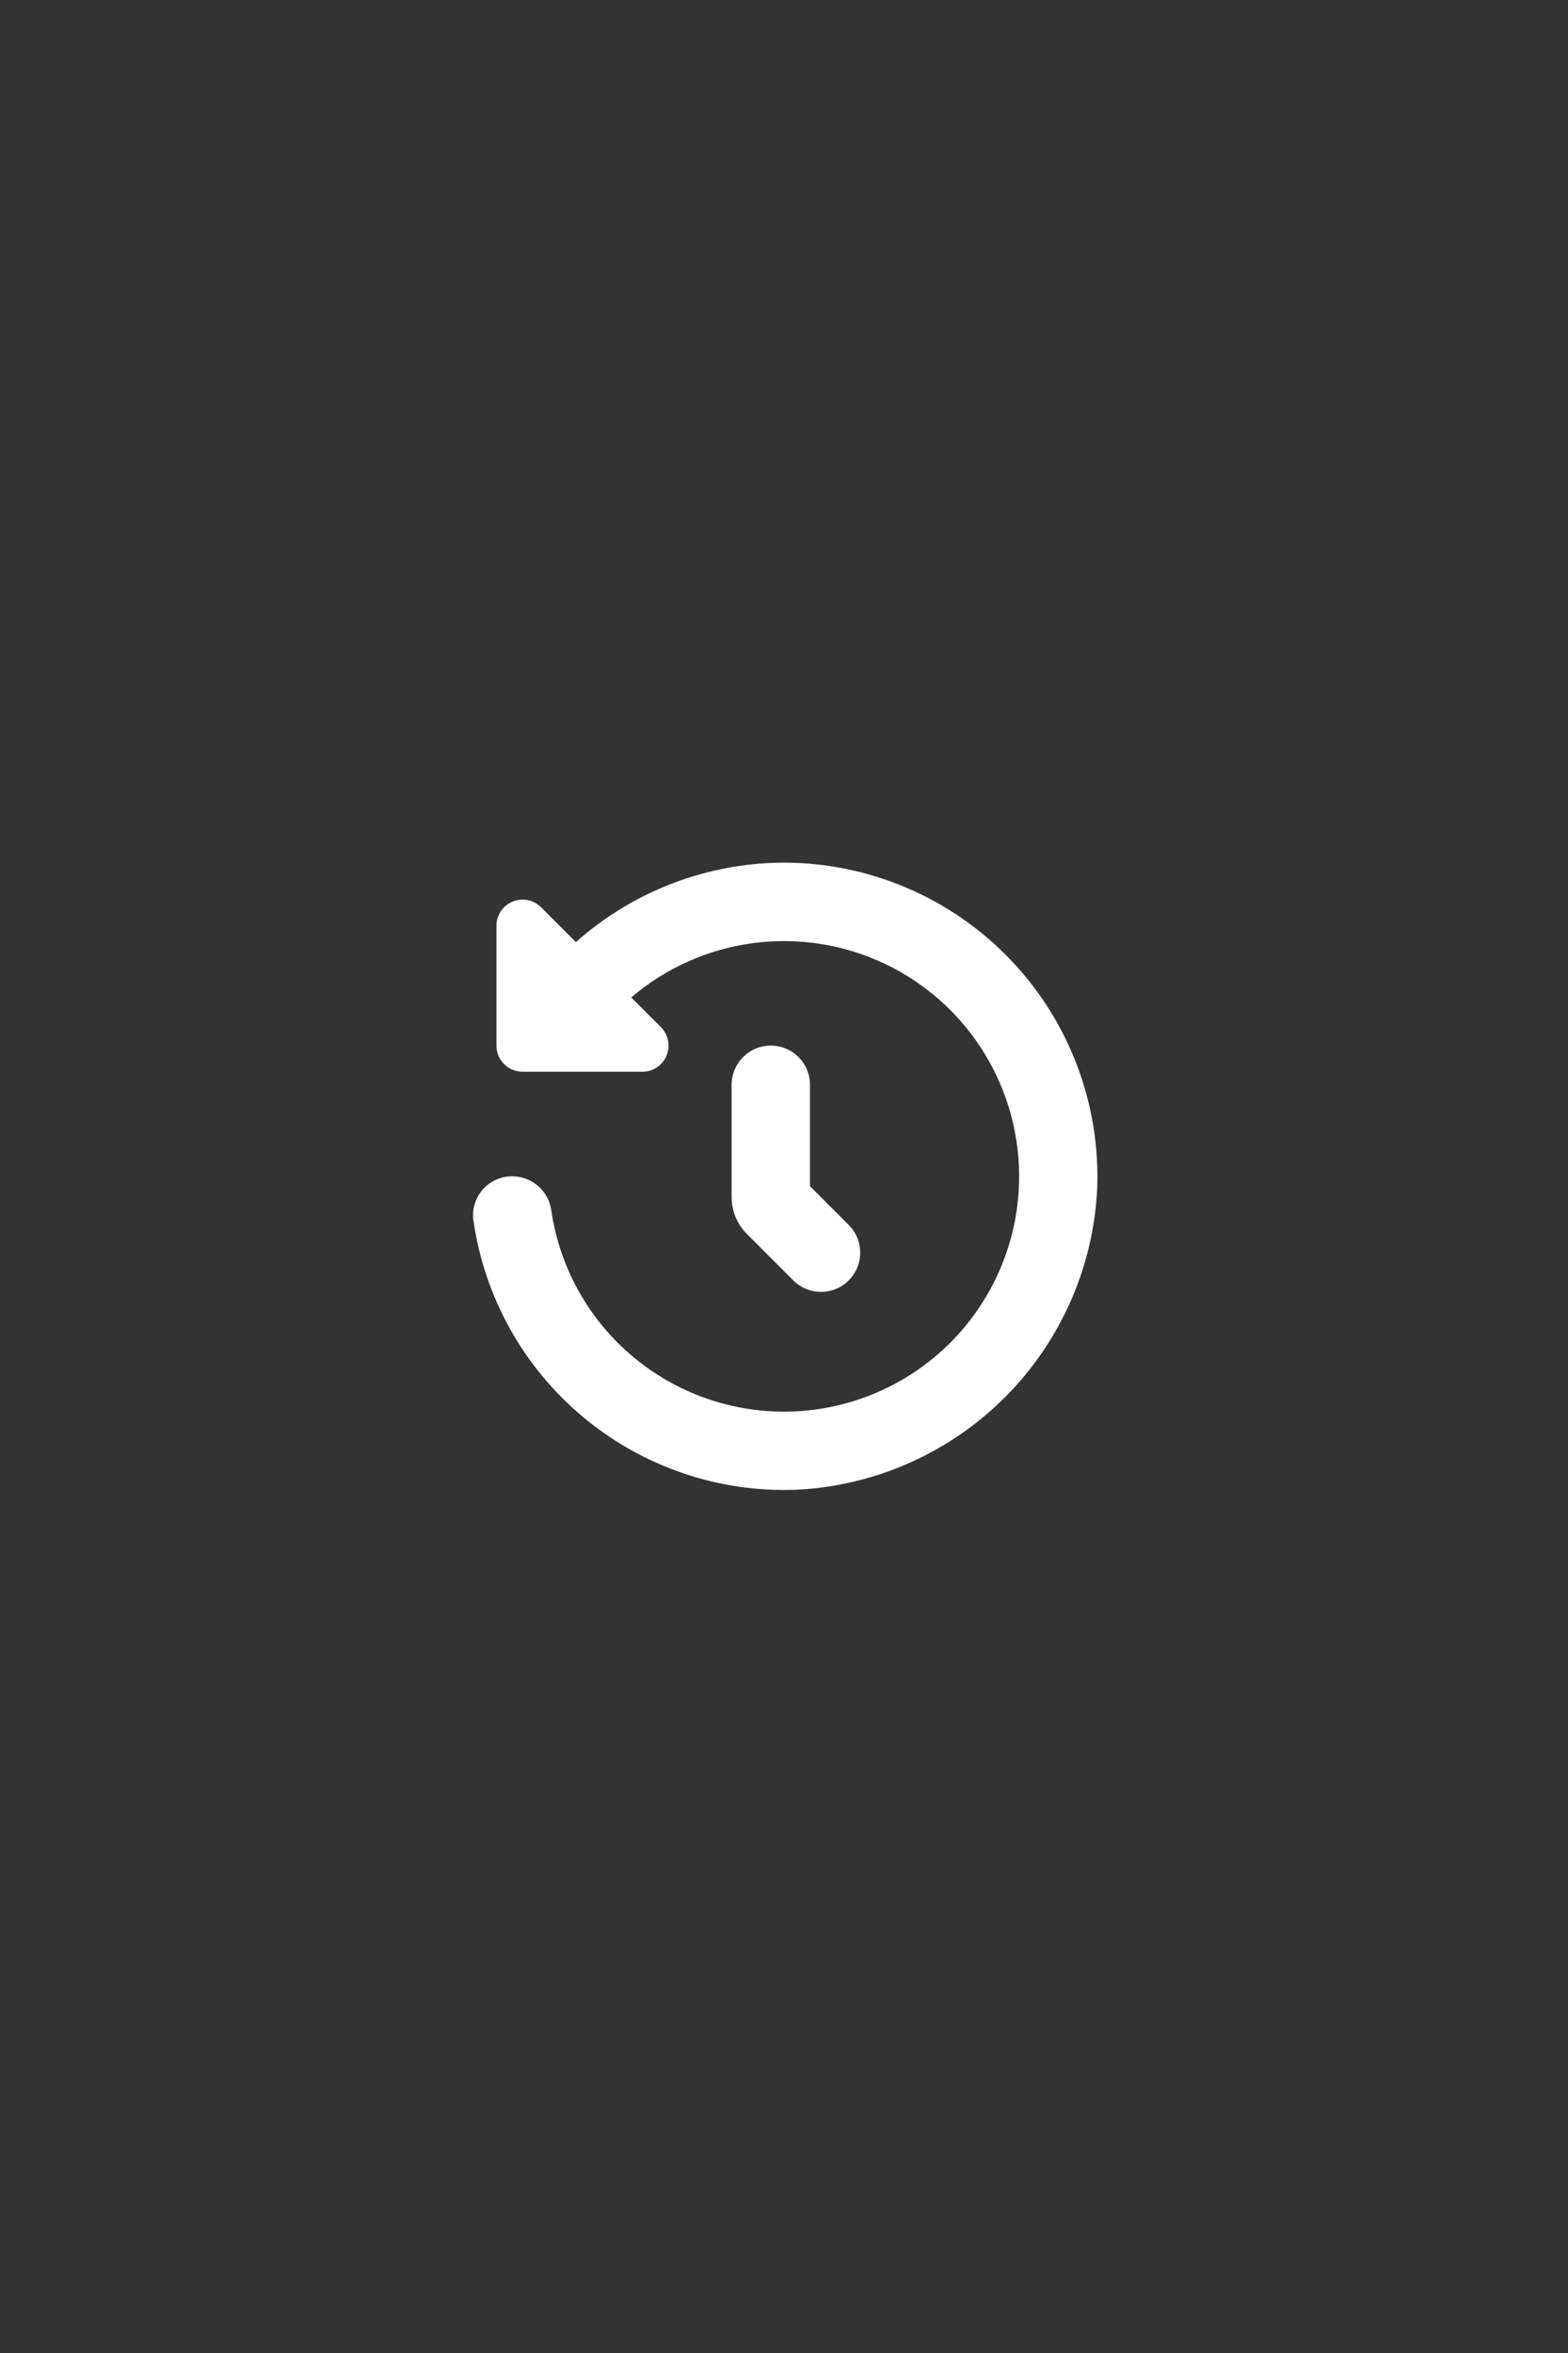 <?xml version="1.0" encoding="utf-8"?>
<svg xmlns="http://www.w3.org/2000/svg" height="6123" preserveAspectRatio="xMidYMid meet" version="1.0" viewBox="0 0 3061.5 4592.25" width="4082" zoomAndPan="magnify">
  <rect x="0" y="0" width="3061.5" height="4592.25" fill="#333333" stroke="none"/>
  <defs>
    <clipPath id="e1c9a88f33">
      <path clip-rule="nonzero" d="M 923 1683.551 L 2142.852 1683.551 L 2142.852 2908 L 923 2908 Z M 923 1683.551"/>
    </clipPath>
  </defs>
  <g clip-path="url(#e1c9a88f33)">
    <path d="M 1530.5 1683.551 C 1521.242 1683.578 1511.988 1683.812 1502.738 1684.258 C 1493.492 1684.707 1484.258 1685.359 1475.039 1686.223 C 1465.82 1687.086 1456.629 1688.16 1447.457 1689.438 C 1438.289 1690.719 1429.152 1692.203 1420.051 1693.898 C 1410.949 1695.59 1401.887 1697.488 1392.871 1699.59 C 1383.855 1701.691 1374.891 1704 1365.977 1706.508 C 1357.066 1709.016 1348.215 1711.723 1339.426 1714.633 C 1330.637 1717.543 1321.918 1720.648 1313.266 1723.949 C 1304.617 1727.254 1296.047 1730.75 1287.555 1734.441 C 1279.066 1738.133 1270.664 1742.012 1262.348 1746.086 C 1254.031 1750.156 1245.812 1754.414 1237.688 1758.855 C 1229.566 1763.301 1221.547 1767.922 1213.633 1772.73 C 1205.723 1777.535 1197.922 1782.516 1190.23 1787.676 C 1182.543 1792.836 1174.977 1798.164 1167.527 1803.664 C 1160.082 1809.168 1152.762 1814.832 1145.574 1820.664 C 1138.383 1826.496 1131.328 1832.488 1124.406 1838.641 L 1056.402 1770.637 C 1054.629 1768.863 1052.734 1767.227 1050.719 1765.734 C 1048.703 1764.238 1046.59 1762.902 1044.379 1761.719 C 1042.164 1760.539 1039.879 1759.523 1037.516 1758.68 C 1035.152 1757.836 1032.742 1757.168 1030.281 1756.68 C 1027.824 1756.188 1025.34 1755.883 1022.836 1755.758 C 1020.328 1755.637 1017.828 1755.699 1015.332 1755.945 C 1012.836 1756.191 1010.371 1756.617 1007.938 1757.227 C 1005.504 1757.836 1003.129 1758.621 1000.812 1759.582 C 998.492 1760.539 996.258 1761.664 994.109 1762.957 C 991.957 1764.246 989.91 1765.684 987.973 1767.277 C 986.031 1768.867 984.219 1770.594 982.535 1772.449 C 980.852 1774.309 979.312 1776.281 977.918 1778.367 C 976.523 1780.453 975.289 1782.629 974.219 1784.895 C 973.145 1787.164 972.246 1789.496 971.516 1791.898 C 970.789 1794.297 970.238 1796.738 969.871 1799.219 C 969.5 1801.699 969.316 1804.195 969.316 1806.703 L 969.316 2040.664 C 969.316 2042.336 969.398 2044.004 969.562 2045.668 C 969.727 2047.328 969.973 2048.98 970.297 2050.617 C 970.621 2052.258 971.027 2053.875 971.512 2055.477 C 972 2057.074 972.562 2058.645 973.199 2060.188 C 973.84 2061.734 974.555 2063.242 975.34 2064.715 C 976.129 2066.188 976.984 2067.621 977.914 2069.008 C 978.844 2070.398 979.836 2071.738 980.898 2073.031 C 981.957 2074.32 983.078 2075.559 984.258 2076.738 C 985.441 2077.922 986.676 2079.043 987.969 2080.102 C 989.262 2081.164 990.602 2082.156 991.988 2083.086 C 993.379 2084.012 994.809 2084.871 996.285 2085.66 C 997.758 2086.445 999.266 2087.16 1000.809 2087.801 C 1002.355 2088.438 1003.926 2089 1005.523 2089.484 C 1007.121 2089.973 1008.742 2090.375 1010.379 2090.703 C 1012.02 2091.027 1013.668 2091.273 1015.332 2091.438 C 1016.996 2091.602 1018.664 2091.684 1020.332 2091.684 L 1254.297 2091.684 C 1256.805 2091.684 1259.297 2091.496 1261.781 2091.129 C 1264.262 2090.762 1266.703 2090.211 1269.102 2089.484 C 1271.504 2088.754 1273.836 2087.855 1276.102 2086.781 C 1278.371 2085.707 1280.547 2084.477 1282.633 2083.082 C 1284.719 2081.688 1286.691 2080.148 1288.547 2078.465 C 1290.406 2076.777 1292.133 2074.965 1293.723 2073.027 C 1295.312 2071.09 1296.754 2069.043 1298.043 2066.891 C 1299.332 2064.738 1300.457 2062.504 1301.418 2060.188 C 1302.379 2057.871 1303.164 2055.496 1303.773 2053.062 C 1304.383 2050.629 1304.809 2048.164 1305.055 2045.668 C 1305.301 2043.172 1305.363 2040.672 1305.238 2038.164 C 1305.117 2035.66 1304.809 2033.176 1304.32 2030.715 C 1303.832 2028.258 1303.164 2025.844 1302.32 2023.484 C 1301.477 2021.121 1300.461 2018.836 1299.281 2016.621 C 1298.098 2014.41 1296.758 2012.297 1295.266 2010.281 C 1293.77 2008.266 1292.137 2006.371 1290.363 2004.598 L 1232.461 1946.695 C 1236.656 1943.109 1240.91 1939.605 1245.234 1936.176 C 1249.555 1932.746 1253.934 1929.395 1258.375 1926.121 C 1262.816 1922.852 1267.316 1919.66 1271.875 1916.551 C 1276.43 1913.441 1281.039 1910.414 1285.707 1907.473 C 1290.371 1904.527 1295.09 1901.668 1299.859 1898.895 C 1304.625 1896.125 1309.445 1893.438 1314.309 1890.836 C 1319.176 1888.238 1324.086 1885.727 1329.039 1883.305 C 1333.996 1880.879 1338.996 1878.547 1344.035 1876.305 C 1349.074 1874.062 1354.152 1871.91 1359.27 1869.852 C 1364.391 1867.793 1369.543 1865.828 1374.73 1863.953 C 1379.918 1862.078 1385.141 1860.301 1390.391 1858.613 C 1395.645 1856.93 1400.926 1855.336 1406.234 1853.844 C 1411.547 1852.348 1416.883 1850.949 1422.242 1849.645 C 1427.602 1848.344 1432.984 1847.137 1438.387 1846.027 C 1443.793 1844.918 1449.215 1843.906 1454.652 1842.992 C 1460.094 1842.078 1465.551 1841.266 1471.02 1840.547 C 1476.488 1839.832 1481.969 1839.211 1487.461 1838.695 C 1492.953 1838.176 1498.453 1837.754 1503.961 1837.434 C 1509.465 1837.113 1514.977 1836.891 1520.492 1836.766 C 1526.008 1836.645 1531.523 1836.621 1537.039 1836.699 C 1542.555 1836.773 1548.066 1836.949 1553.578 1837.227 C 1559.086 1837.5 1564.59 1837.875 1570.086 1838.348 C 1575.582 1838.82 1581.066 1839.395 1586.543 1840.062 C 1592.02 1840.734 1597.48 1841.504 1602.93 1842.371 C 1608.375 1843.242 1613.805 1844.207 1619.219 1845.27 C 1624.633 1846.332 1630.023 1847.496 1635.395 1848.754 C 1640.766 1850.012 1646.113 1851.363 1651.434 1852.816 C 1656.758 1854.266 1662.051 1855.812 1667.32 1857.453 C 1672.586 1859.094 1677.82 1860.832 1683.023 1862.66 C 1688.227 1864.492 1693.398 1866.414 1698.531 1868.43 C 1703.668 1870.449 1708.762 1872.555 1713.82 1874.758 C 1718.879 1876.957 1723.898 1879.246 1728.875 1881.629 C 1733.852 1884.008 1738.781 1886.48 1743.668 1889.039 C 1748.555 1891.598 1753.395 1894.242 1758.188 1896.977 C 1762.98 1899.711 1767.719 1902.527 1772.41 1905.434 C 1777.102 1908.336 1781.734 1911.324 1786.32 1914.395 C 1790.902 1917.469 1795.426 1920.621 1799.895 1923.855 C 1804.363 1927.09 1808.773 1930.402 1813.121 1933.797 C 1817.473 1937.188 1821.758 1940.66 1825.984 1944.207 C 1830.207 1947.754 1834.367 1951.379 1838.461 1955.074 C 1842.555 1958.773 1846.578 1962.543 1850.535 1966.387 C 1854.496 1970.23 1858.383 1974.141 1862.199 1978.125 C 1866.016 1982.109 1869.758 1986.16 1873.43 1990.277 C 1877.102 1994.395 1880.695 1998.578 1884.215 2002.824 C 1887.734 2007.07 1891.18 2011.383 1894.543 2015.754 C 1897.906 2020.125 1901.191 2024.555 1904.398 2029.043 C 1907.602 2033.535 1910.727 2038.082 1913.766 2042.684 C 1916.809 2047.285 1919.766 2051.941 1922.637 2056.652 C 1925.512 2061.359 1928.301 2066.117 1931 2070.93 C 1933.703 2075.738 1936.316 2080.594 1938.844 2085.5 C 1941.371 2090.402 1943.809 2095.352 1946.156 2100.34 C 1948.504 2105.332 1950.762 2110.367 1952.93 2115.438 C 1955.098 2120.512 1957.172 2125.621 1959.152 2130.77 C 1961.137 2135.918 1963.027 2141.098 1964.82 2146.316 C 1966.617 2151.531 1968.32 2156.777 1969.926 2162.055 C 1971.531 2167.332 1973.043 2172.637 1974.461 2177.969 C 1975.875 2183.301 1977.195 2188.656 1978.418 2194.035 C 1979.641 2199.414 1980.766 2204.812 1981.793 2210.234 C 1982.82 2215.652 1983.754 2221.09 1984.586 2226.543 C 1985.418 2231.996 1986.148 2237.461 1986.785 2242.941 C 1987.422 2248.422 1987.957 2253.91 1988.395 2259.41 C 1988.832 2264.91 1989.168 2270.414 1989.406 2275.926 C 1989.645 2281.438 1989.785 2286.953 1989.824 2292.469 C 1989.867 2297.984 1989.805 2303.5 1989.648 2309.012 C 1989.445 2316.105 1989.078 2323.191 1988.547 2330.266 C 1988.016 2337.34 1987.32 2344.402 1986.461 2351.445 C 1985.605 2358.488 1984.582 2365.508 1983.398 2372.504 C 1982.215 2379.5 1980.871 2386.465 1979.363 2393.398 C 1977.855 2400.332 1976.188 2407.227 1974.363 2414.082 C 1972.535 2420.941 1970.551 2427.75 1968.41 2434.516 C 1966.266 2441.277 1963.969 2447.988 1961.516 2454.648 C 1959.062 2461.305 1956.457 2467.902 1953.695 2474.441 C 1950.938 2480.977 1948.027 2487.445 1944.969 2493.848 C 1941.91 2500.25 1938.703 2506.578 1935.352 2512.832 C 1932 2519.086 1928.504 2525.258 1924.863 2531.352 C 1921.227 2537.441 1917.449 2543.445 1913.531 2549.363 C 1909.613 2555.277 1905.562 2561.102 1901.375 2566.828 C 1897.188 2572.559 1892.871 2578.188 1888.422 2583.715 C 1883.977 2589.242 1879.402 2594.664 1874.703 2599.98 C 1870.004 2605.297 1865.184 2610.504 1860.242 2615.594 C 1855.301 2620.688 1850.246 2625.664 1845.074 2630.523 C 1839.902 2635.379 1834.621 2640.117 1829.23 2644.73 C 1823.84 2649.344 1818.344 2653.828 1812.746 2658.188 C 1807.148 2662.547 1801.449 2666.773 1795.656 2670.871 C 1789.859 2674.965 1783.973 2678.922 1777.996 2682.746 C 1772.02 2686.566 1765.953 2690.246 1759.805 2693.789 C 1753.656 2697.328 1747.43 2700.727 1741.121 2703.977 C 1734.816 2707.23 1728.438 2710.332 1721.988 2713.289 C 1715.535 2716.246 1709.02 2719.051 1702.441 2721.707 C 1695.859 2724.359 1689.223 2726.859 1682.527 2729.207 C 1675.828 2731.555 1669.082 2733.742 1662.285 2735.777 C 1655.488 2737.809 1648.645 2739.684 1641.762 2741.402 C 1634.875 2743.117 1627.953 2744.676 1620.996 2746.07 C 1614.039 2747.465 1607.055 2748.699 1600.043 2749.77 C 1593.027 2750.844 1585.992 2751.75 1578.938 2752.496 C 1571.879 2753.242 1564.809 2753.824 1557.727 2754.242 C 1550.645 2754.66 1543.555 2754.914 1536.461 2755.004 C 1529.363 2755.094 1522.27 2755.016 1515.18 2754.777 C 1508.09 2754.539 1501.008 2754.133 1493.934 2753.566 C 1486.859 2753 1479.805 2752.266 1472.766 2751.371 C 1465.727 2750.477 1458.711 2749.418 1451.723 2748.199 C 1444.734 2746.977 1437.773 2745.598 1430.848 2744.055 C 1423.922 2742.512 1417.039 2740.809 1410.191 2738.945 C 1403.344 2737.086 1396.543 2735.066 1389.789 2732.887 C 1383.039 2730.711 1376.34 2728.379 1369.691 2725.891 C 1363.047 2723.402 1356.465 2720.762 1349.941 2717.969 C 1343.418 2715.176 1336.965 2712.23 1330.578 2709.141 C 1324.191 2706.047 1317.883 2702.809 1311.645 2699.422 C 1305.41 2696.039 1299.254 2692.512 1293.184 2688.84 C 1287.109 2685.168 1281.125 2681.359 1275.23 2677.414 C 1269.332 2673.465 1263.531 2669.383 1257.824 2665.168 C 1252.117 2660.949 1246.512 2656.602 1241.008 2652.125 C 1235.504 2647.648 1230.105 2643.047 1224.812 2638.32 C 1219.52 2633.594 1214.34 2628.746 1209.273 2623.781 C 1204.207 2618.812 1199.258 2613.73 1194.426 2608.535 C 1189.594 2603.34 1184.887 2598.035 1180.301 2592.617 C 1175.715 2587.203 1171.258 2581.688 1166.926 2576.062 C 1162.598 2570.441 1158.402 2564.723 1154.336 2558.91 C 1150.273 2553.094 1146.344 2547.184 1142.555 2541.188 C 1138.762 2535.188 1135.113 2529.105 1131.605 2522.938 C 1128.094 2516.773 1124.73 2510.527 1121.512 2504.203 C 1118.293 2497.879 1115.223 2491.484 1112.301 2485.02 C 1109.375 2478.555 1106.605 2472.023 1103.984 2465.43 C 1101.363 2458.836 1098.898 2452.184 1096.586 2445.477 C 1094.277 2438.77 1092.121 2432.012 1090.121 2425.203 C 1088.125 2418.395 1086.285 2411.543 1084.605 2404.648 C 1082.922 2397.754 1081.402 2390.828 1080.043 2383.863 C 1078.684 2376.898 1077.488 2369.906 1076.453 2362.887 C 1076.156 2360.602 1075.758 2358.332 1075.258 2356.082 C 1074.758 2353.832 1074.16 2351.609 1073.461 2349.414 C 1072.762 2347.219 1071.965 2345.059 1071.07 2342.934 C 1070.18 2340.809 1069.191 2338.73 1068.113 2336.691 C 1067.035 2334.656 1065.863 2332.672 1064.605 2330.742 C 1063.348 2328.812 1062.008 2326.941 1060.582 2325.129 C 1059.156 2323.316 1057.652 2321.574 1056.07 2319.898 C 1054.488 2318.223 1052.836 2316.621 1051.109 2315.094 C 1049.383 2313.566 1047.594 2312.121 1045.734 2310.754 C 1043.879 2309.387 1041.969 2308.105 1039.996 2306.91 C 1038.027 2305.715 1036.004 2304.613 1033.938 2303.598 C 1031.867 2302.586 1029.754 2301.664 1027.602 2300.84 C 1025.449 2300.016 1023.266 2299.289 1021.047 2298.664 C 1018.832 2298.035 1016.59 2297.508 1014.324 2297.082 C 1012.062 2296.652 1009.781 2296.328 1007.488 2296.105 C 1005.195 2295.883 1002.895 2295.766 1000.59 2295.75 C 999.242 2295.73 997.898 2295.75 996.555 2295.805 C 995.207 2295.859 993.863 2295.949 992.523 2296.074 C 991.184 2296.199 989.848 2296.359 988.516 2296.559 C 987.184 2296.754 985.859 2296.984 984.539 2297.254 C 983.219 2297.52 981.91 2297.82 980.605 2298.156 C 979.301 2298.496 978.008 2298.867 976.723 2299.273 C 975.441 2299.676 974.168 2300.117 972.91 2300.59 C 971.648 2301.062 970.402 2301.57 969.168 2302.109 C 967.934 2302.648 966.715 2303.219 965.512 2303.824 C 964.309 2304.43 963.125 2305.062 961.953 2305.73 C 960.785 2306.398 959.637 2307.098 958.504 2307.824 C 957.371 2308.555 956.258 2309.312 955.168 2310.098 C 954.074 2310.887 953.004 2311.703 951.957 2312.547 C 950.91 2313.391 949.883 2314.266 948.883 2315.164 C 947.879 2316.062 946.902 2316.988 945.949 2317.938 C 944.996 2318.891 944.07 2319.863 943.168 2320.863 C 942.266 2321.863 941.395 2322.887 940.547 2323.934 C 939.699 2324.98 938.883 2326.051 938.094 2327.141 C 937.301 2328.23 936.543 2329.34 935.812 2330.473 C 935.082 2331.602 934.379 2332.75 933.711 2333.918 C 933.039 2335.086 932.402 2336.273 931.797 2337.473 C 931.188 2338.676 930.613 2339.895 930.074 2341.125 C 929.531 2342.359 929.023 2343.602 928.547 2344.863 C 928.07 2346.121 927.629 2347.395 927.223 2348.676 C 926.812 2349.961 926.438 2351.25 926.098 2352.555 C 925.762 2353.855 925.457 2355.168 925.188 2356.488 C 924.918 2357.805 924.684 2359.133 924.484 2360.461 C 924.281 2361.793 924.121 2363.129 923.992 2364.469 C 923.863 2365.809 923.77 2367.152 923.715 2368.496 C 923.656 2369.844 923.637 2371.188 923.648 2372.535 C 923.664 2373.879 923.715 2375.227 923.801 2376.57 C 923.887 2377.914 924.008 2379.254 924.168 2380.59 C 925.48 2389.879 927.004 2399.133 928.742 2408.352 C 930.477 2417.57 932.426 2426.746 934.586 2435.875 C 936.742 2445.004 939.109 2454.082 941.684 2463.102 C 944.258 2472.125 947.039 2481.082 950.027 2489.973 C 953.012 2498.867 956.199 2507.688 959.59 2516.434 C 962.984 2525.184 966.574 2533.848 970.359 2542.43 C 974.148 2551.012 978.133 2559.504 982.312 2567.902 C 986.492 2576.301 990.859 2584.602 995.418 2592.801 C 999.98 2601 1004.723 2609.09 1009.656 2617.07 C 1014.586 2625.051 1019.695 2632.914 1024.988 2640.66 C 1030.281 2648.406 1035.746 2656.027 1041.391 2663.523 C 1047.031 2671.02 1052.84 2678.383 1058.82 2685.609 C 1064.801 2692.84 1070.941 2699.926 1077.246 2706.875 C 1083.551 2713.82 1090.012 2720.621 1096.629 2727.27 C 1103.246 2733.922 1110.012 2740.414 1116.93 2746.754 C 1123.844 2753.094 1130.902 2759.273 1138.102 2765.289 C 1145.297 2771.305 1152.633 2777.152 1160.098 2782.832 C 1167.566 2788.512 1175.16 2794.016 1182.879 2799.344 C 1190.598 2804.676 1198.438 2809.828 1206.395 2814.797 C 1214.352 2819.77 1222.414 2824.555 1230.594 2829.156 C 1238.77 2833.754 1247.047 2838.164 1255.422 2842.387 C 1263.801 2846.605 1272.273 2850.633 1280.836 2854.465 C 1289.398 2858.297 1298.047 2861.93 1306.777 2865.363 C 1315.508 2868.801 1324.309 2872.031 1333.188 2875.062 C 1342.066 2878.094 1351.012 2880.918 1360.02 2883.539 C 1369.027 2886.16 1378.09 2888.57 1387.211 2890.773 C 1396.328 2892.98 1405.492 2894.973 1414.703 2896.754 C 1423.914 2898.539 1433.16 2900.109 1442.441 2901.469 C 1451.727 2902.828 1461.035 2903.973 1470.367 2904.906 C 1479.703 2905.836 1489.055 2906.555 1498.422 2907.055 C 1507.793 2907.559 1517.164 2907.848 1526.547 2907.918 C 1535.93 2907.988 1545.305 2907.848 1554.68 2907.488 C 1564.164 2907.031 1573.633 2906.355 1583.082 2905.465 C 1592.535 2904.57 1601.961 2903.461 1611.363 2902.133 C 1620.762 2900.805 1630.129 2899.262 1639.457 2897.5 C 1648.789 2895.742 1658.07 2893.77 1667.312 2891.582 C 1676.551 2889.395 1685.734 2886.996 1694.859 2884.387 C 1703.988 2881.777 1713.051 2878.957 1722.051 2875.93 C 1731.051 2872.898 1739.973 2869.668 1748.82 2866.227 C 1757.672 2862.789 1766.438 2859.148 1775.117 2855.305 C 1783.801 2851.461 1792.387 2847.418 1800.883 2843.18 C 1809.379 2838.941 1817.77 2834.508 1826.062 2829.883 C 1834.352 2825.258 1842.531 2820.441 1850.602 2815.438 C 1858.672 2810.438 1866.621 2805.25 1874.449 2799.883 C 1882.281 2794.512 1889.98 2788.965 1897.555 2783.242 C 1905.129 2777.516 1912.57 2771.621 1919.871 2765.555 C 1927.176 2759.488 1934.332 2753.254 1941.348 2746.859 C 1948.363 2740.461 1955.23 2733.906 1961.941 2727.191 C 1968.656 2720.48 1975.211 2713.613 1981.609 2706.598 C 1988.004 2699.582 1994.238 2692.426 2000.305 2685.121 C 2006.371 2677.82 2012.266 2670.379 2017.992 2662.805 C 2023.715 2655.23 2029.262 2647.531 2034.629 2639.699 C 2040 2631.871 2045.188 2623.922 2050.188 2615.852 C 2055.191 2607.781 2060.008 2599.602 2064.633 2591.312 C 2069.258 2583.02 2073.691 2574.629 2077.93 2566.133 C 2082.168 2557.637 2086.211 2549.051 2090.055 2540.367 C 2093.898 2531.688 2097.539 2522.922 2100.977 2514.07 C 2104.418 2505.223 2107.648 2496.301 2110.68 2487.301 C 2113.707 2478.301 2116.523 2469.238 2119.137 2460.109 C 2121.746 2450.984 2124.145 2441.801 2126.332 2432.562 C 2128.52 2423.32 2130.492 2414.039 2132.25 2404.707 C 2134.012 2395.379 2135.555 2386.012 2136.883 2376.613 C 2138.211 2367.211 2139.32 2357.785 2140.215 2348.332 C 2141.105 2338.883 2141.781 2329.414 2142.238 2319.93 C 2142.633 2309.672 2142.77 2299.406 2142.648 2289.137 C 2142.523 2278.871 2142.145 2268.613 2141.508 2258.363 C 2140.871 2248.117 2139.977 2237.891 2138.824 2227.688 C 2137.672 2217.484 2136.266 2207.316 2134.605 2197.184 C 2132.941 2187.051 2131.023 2176.965 2128.855 2166.93 C 2126.688 2156.895 2124.266 2146.918 2121.594 2137.004 C 2118.926 2127.09 2116.008 2117.246 2112.84 2107.48 C 2109.676 2097.711 2106.266 2088.027 2102.613 2078.434 C 2098.961 2068.836 2095.07 2059.336 2090.941 2049.934 C 2086.812 2040.535 2082.449 2031.242 2077.852 2022.059 C 2073.258 2012.879 2068.434 2003.816 2063.379 1994.879 C 2058.328 1985.938 2053.055 1977.133 2047.559 1968.457 C 2042.066 1959.785 2036.355 1951.254 2030.434 1942.867 C 2024.508 1934.477 2018.379 1926.246 2012.043 1918.164 C 2005.703 1910.086 1999.168 1902.172 1992.434 1894.422 C 1985.699 1886.672 1978.773 1879.094 1971.656 1871.691 C 1964.539 1864.289 1957.242 1857.07 1949.766 1850.035 C 1942.285 1842.996 1934.633 1836.156 1926.812 1829.504 C 1918.988 1822.852 1911.004 1816.402 1902.855 1810.152 C 1894.711 1803.902 1886.41 1797.859 1877.961 1792.027 C 1869.508 1786.195 1860.918 1780.578 1852.184 1775.176 C 1843.453 1769.777 1834.59 1764.598 1825.594 1759.641 C 1816.602 1754.688 1807.492 1749.961 1798.258 1745.465 C 1789.027 1740.965 1779.691 1736.703 1770.246 1732.676 C 1760.801 1728.648 1751.262 1724.859 1741.625 1721.309 C 1731.988 1717.762 1722.27 1714.457 1712.469 1711.398 C 1702.668 1708.336 1692.797 1705.523 1682.852 1702.961 C 1672.91 1700.398 1662.91 1698.086 1652.848 1696.023 C 1642.789 1693.961 1632.684 1692.156 1622.535 1690.602 C 1612.387 1689.051 1602.203 1687.75 1591.988 1686.711 C 1581.773 1685.668 1571.539 1684.883 1561.281 1684.355 C 1551.027 1683.832 1540.766 1683.562 1530.5 1683.551 Z M 1530.5 1683.551" fill="#ffffff" fill-opacity="1" fill-rule="nonzero"/>
  </g>
  <path d="M 1504.992 2040.664 C 1503.738 2040.664 1502.488 2040.695 1501.234 2040.758 C 1499.984 2040.82 1498.734 2040.91 1497.488 2041.035 C 1496.242 2041.156 1495 2041.309 1493.762 2041.496 C 1492.523 2041.68 1491.289 2041.891 1490.062 2042.137 C 1488.832 2042.379 1487.613 2042.656 1486.398 2042.961 C 1485.184 2043.262 1483.977 2043.598 1482.777 2043.961 C 1481.578 2044.324 1480.391 2044.719 1479.211 2045.141 C 1478.031 2045.562 1476.863 2046.012 1475.707 2046.492 C 1474.547 2046.969 1473.402 2047.477 1472.273 2048.012 C 1471.141 2048.547 1470.02 2049.113 1468.918 2049.703 C 1467.812 2050.293 1466.723 2050.91 1465.648 2051.555 C 1464.574 2052.195 1463.516 2052.867 1462.477 2053.562 C 1461.434 2054.258 1460.41 2054.98 1459.406 2055.727 C 1458.398 2056.473 1457.41 2057.242 1456.445 2058.035 C 1455.477 2058.832 1454.527 2059.648 1453.602 2060.488 C 1452.672 2061.332 1451.766 2062.195 1450.879 2063.078 C 1449.992 2063.965 1449.129 2064.871 1448.289 2065.801 C 1447.449 2066.727 1446.629 2067.676 1445.836 2068.645 C 1445.043 2069.613 1444.27 2070.598 1443.523 2071.605 C 1442.777 2072.609 1442.059 2073.633 1441.363 2074.676 C 1440.668 2075.719 1439.996 2076.773 1439.352 2077.848 C 1438.711 2078.922 1438.094 2080.012 1437.5 2081.117 C 1436.91 2082.223 1436.348 2083.34 1435.812 2084.473 C 1435.277 2085.605 1434.77 2086.75 1434.289 2087.906 C 1433.812 2089.062 1433.359 2090.23 1432.938 2091.41 C 1432.516 2092.59 1432.125 2093.777 1431.762 2094.977 C 1431.398 2096.176 1431.062 2097.383 1430.758 2098.598 C 1430.453 2099.812 1430.18 2101.035 1429.938 2102.262 C 1429.691 2103.488 1429.477 2104.723 1429.293 2105.961 C 1429.109 2107.203 1428.957 2108.445 1428.836 2109.691 C 1428.711 2110.938 1428.621 2112.184 1428.559 2113.438 C 1428.496 2114.688 1428.465 2115.938 1428.465 2117.191 L 1428.465 2336.203 C 1428.465 2339.547 1428.633 2342.879 1428.961 2346.203 C 1429.289 2349.531 1429.777 2352.832 1430.43 2356.109 C 1431.082 2359.387 1431.895 2362.625 1432.863 2365.82 C 1433.836 2369.02 1434.961 2372.16 1436.238 2375.246 C 1437.52 2378.332 1438.945 2381.352 1440.523 2384.297 C 1442.098 2387.242 1443.812 2390.105 1445.672 2392.883 C 1447.527 2395.66 1449.516 2398.344 1451.637 2400.926 C 1453.758 2403.508 1456 2405.98 1458.363 2408.344 L 1549.836 2499.816 C 1550.727 2500.676 1551.637 2501.516 1552.566 2502.328 C 1553.5 2503.145 1554.449 2503.938 1555.422 2504.711 C 1556.391 2505.48 1557.379 2506.227 1558.383 2506.949 C 1559.391 2507.668 1560.414 2508.367 1561.453 2509.039 C 1562.496 2509.711 1563.551 2510.359 1564.621 2510.98 C 1565.695 2511.602 1566.781 2512.195 1567.879 2512.766 C 1568.98 2513.332 1570.094 2513.875 1571.219 2514.387 C 1572.348 2514.902 1573.484 2515.391 1574.637 2515.848 C 1575.785 2516.309 1576.945 2516.738 1578.117 2517.141 C 1579.289 2517.543 1580.469 2517.918 1581.66 2518.262 C 1582.848 2518.609 1584.047 2518.926 1585.25 2519.211 C 1586.457 2519.5 1587.668 2519.758 1588.883 2519.984 C 1590.102 2520.215 1591.324 2520.41 1592.551 2520.582 C 1593.777 2520.75 1595.008 2520.891 1596.242 2521 C 1597.477 2521.109 1598.711 2521.188 1599.949 2521.238 C 1601.188 2521.285 1602.422 2521.305 1603.66 2521.293 C 1604.902 2521.285 1606.137 2521.242 1607.375 2521.172 C 1608.609 2521.102 1609.844 2521 1611.078 2520.871 C 1612.309 2520.738 1613.535 2520.578 1614.762 2520.387 C 1615.984 2520.199 1617.203 2519.977 1618.414 2519.727 C 1619.629 2519.48 1620.836 2519.199 1622.035 2518.891 C 1623.234 2518.582 1624.426 2518.246 1625.609 2517.883 C 1626.793 2517.516 1627.965 2517.121 1629.129 2516.699 C 1630.293 2516.273 1631.445 2515.824 1632.59 2515.344 C 1633.73 2514.867 1634.863 2514.359 1635.98 2513.824 C 1637.098 2513.293 1638.199 2512.73 1639.293 2512.145 C 1640.383 2511.555 1641.457 2510.941 1642.516 2510.305 C 1643.578 2509.664 1644.621 2509 1645.652 2508.309 C 1646.68 2507.617 1647.691 2506.902 1648.684 2506.164 C 1649.676 2505.426 1650.652 2504.66 1651.609 2503.875 C 1652.566 2503.09 1653.504 2502.277 1654.418 2501.445 C 1655.336 2500.613 1656.234 2499.762 1657.109 2498.883 C 1657.984 2498.008 1658.84 2497.113 1659.672 2496.195 C 1660.504 2495.277 1661.312 2494.34 1662.102 2493.383 C 1662.887 2492.426 1663.648 2491.453 1664.391 2490.457 C 1665.129 2489.465 1665.844 2488.453 1666.535 2487.426 C 1667.223 2486.398 1667.891 2485.352 1668.527 2484.293 C 1669.168 2483.23 1669.781 2482.156 1670.367 2481.066 C 1670.957 2479.977 1671.516 2478.871 1672.051 2477.754 C 1672.586 2476.637 1673.09 2475.508 1673.57 2474.363 C 1674.051 2473.223 1674.5 2472.07 1674.922 2470.906 C 1675.348 2469.742 1675.738 2468.566 1676.105 2467.383 C 1676.473 2466.199 1676.809 2465.008 1677.117 2463.809 C 1677.426 2462.609 1677.703 2461.402 1677.953 2460.191 C 1678.203 2458.977 1678.422 2457.758 1678.613 2456.535 C 1678.805 2455.312 1678.965 2454.082 1679.094 2452.852 C 1679.227 2451.621 1679.328 2450.387 1679.398 2449.148 C 1679.469 2447.914 1679.508 2446.676 1679.52 2445.438 C 1679.531 2444.199 1679.512 2442.961 1679.461 2441.723 C 1679.414 2440.484 1679.332 2439.25 1679.223 2438.016 C 1679.113 2436.781 1678.977 2435.551 1678.805 2434.324 C 1678.637 2433.098 1678.438 2431.875 1678.211 2430.66 C 1677.98 2429.441 1677.723 2428.23 1677.438 2427.027 C 1677.148 2425.82 1676.832 2424.625 1676.488 2423.434 C 1676.141 2422.246 1675.77 2421.066 1675.367 2419.895 C 1674.961 2418.723 1674.531 2417.562 1674.074 2416.41 C 1673.613 2415.262 1673.129 2414.121 1672.613 2412.996 C 1672.098 2411.867 1671.559 2410.754 1670.988 2409.656 C 1670.422 2408.555 1669.824 2407.469 1669.203 2406.398 C 1668.582 2405.324 1667.938 2404.27 1667.266 2403.23 C 1666.594 2402.188 1665.895 2401.164 1665.172 2400.16 C 1664.449 2399.152 1663.703 2398.164 1662.934 2397.195 C 1662.164 2396.227 1661.371 2395.273 1660.555 2394.344 C 1659.738 2393.41 1658.902 2392.5 1658.039 2391.609 L 1581.516 2315.086 L 1581.516 2117.191 C 1581.516 2115.938 1581.484 2114.688 1581.422 2113.438 C 1581.363 2112.184 1581.27 2110.938 1581.148 2109.691 C 1581.023 2108.445 1580.871 2107.199 1580.688 2105.961 C 1580.504 2104.723 1580.289 2103.488 1580.043 2102.262 C 1579.801 2101.031 1579.527 2099.812 1579.223 2098.598 C 1578.918 2097.383 1578.582 2096.176 1578.219 2094.977 C 1577.855 2093.777 1577.465 2092.59 1577.043 2091.41 C 1576.621 2090.23 1576.168 2089.062 1575.691 2087.906 C 1575.211 2086.75 1574.703 2085.605 1574.168 2084.473 C 1573.633 2083.34 1573.07 2082.223 1572.48 2081.117 C 1571.891 2080.012 1571.273 2078.922 1570.629 2077.848 C 1569.984 2076.773 1569.312 2075.719 1568.617 2074.676 C 1567.922 2073.633 1567.203 2072.609 1566.457 2071.605 C 1565.711 2070.598 1564.938 2069.613 1564.145 2068.645 C 1563.352 2067.676 1562.531 2066.727 1561.691 2065.801 C 1560.852 2064.871 1559.988 2063.965 1559.102 2063.078 C 1558.215 2062.195 1557.309 2061.332 1556.383 2060.488 C 1555.453 2059.648 1554.504 2058.832 1553.539 2058.035 C 1552.57 2057.242 1551.582 2056.473 1550.578 2055.727 C 1549.57 2054.98 1548.547 2054.258 1547.504 2053.562 C 1546.465 2052.867 1545.406 2052.195 1544.332 2051.555 C 1543.258 2050.91 1542.168 2050.293 1541.062 2049.703 C 1539.961 2049.113 1538.84 2048.547 1537.711 2048.012 C 1536.578 2047.477 1535.434 2046.969 1534.273 2046.492 C 1533.117 2046.012 1531.949 2045.562 1530.77 2045.141 C 1529.59 2044.719 1528.402 2044.324 1527.203 2043.961 C 1526.008 2043.598 1524.801 2043.262 1523.586 2042.961 C 1522.371 2042.656 1521.148 2042.379 1519.918 2042.137 C 1518.691 2041.891 1517.457 2041.68 1516.219 2041.496 C 1514.98 2041.309 1513.738 2041.156 1512.492 2041.035 C 1511.246 2040.91 1509.996 2040.82 1508.746 2040.758 C 1507.496 2040.695 1506.242 2040.664 1504.992 2040.664 Z M 1504.992 2040.664" fill="#ffffff" fill-opacity="1" fill-rule="nonzero"/>
</svg>